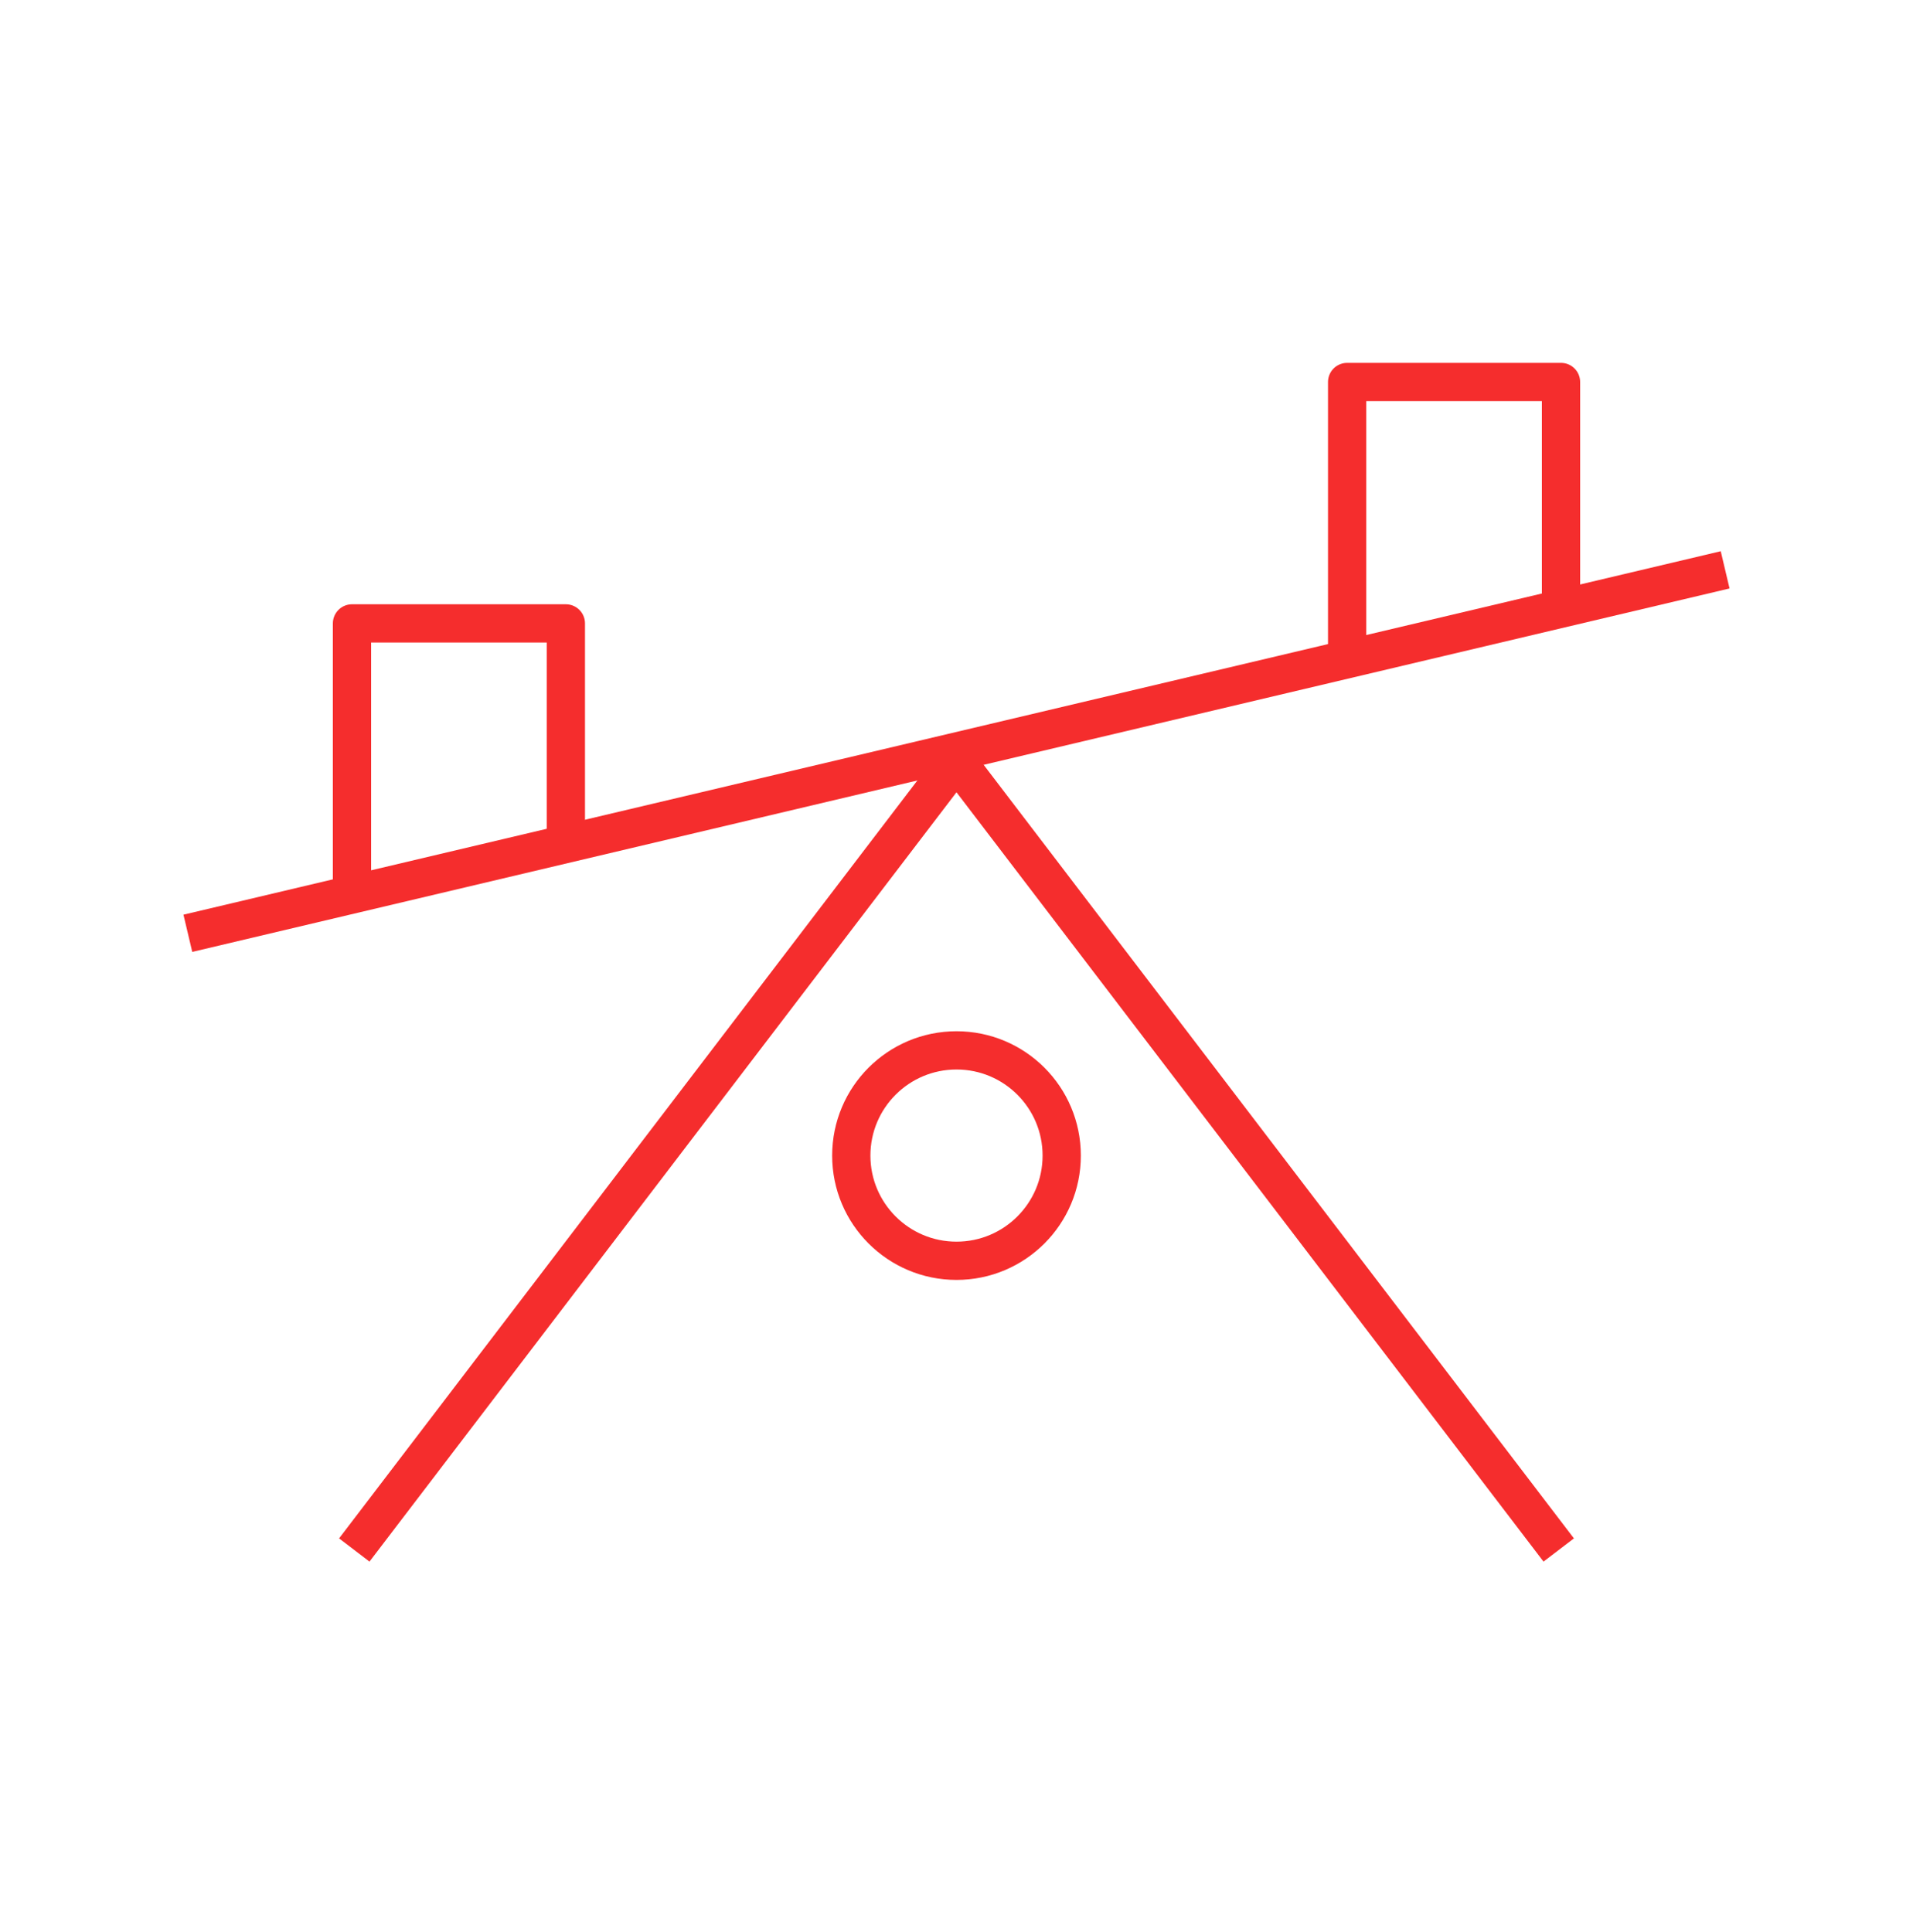 <?xml version="1.0" encoding="UTF-8"?> <svg xmlns="http://www.w3.org/2000/svg" width="100" height="101" viewBox="0 0 100 101" fill="none"><path d="M18.52 81.03L49.999 39.77L81.48 81.03" stroke="#F52D2D" stroke-width="2" stroke-linejoin="round"></path><path d="M50 65.911C53.038 65.911 55.5 63.448 55.5 60.411C55.5 57.373 53.038 54.911 50 54.911C46.962 54.911 44.5 57.373 44.5 60.411C44.5 63.448 46.962 65.911 50 65.911Z" stroke="#F52D2D" stroke-width="2" stroke-linejoin="round"></path><path d="M90.18 29.79L9.82 48.79" stroke="#F52D2D" stroke-width="2" stroke-linejoin="round"></path><path d="M29.58 44.11V32.59H18.4V46.97" stroke="#F52D2D" stroke-width="2" stroke-linejoin="round"></path><path d="M81.6 31.81V19.97H70.42V34.47" stroke="#F52D2D" stroke-width="2" stroke-linejoin="round"></path></svg> 